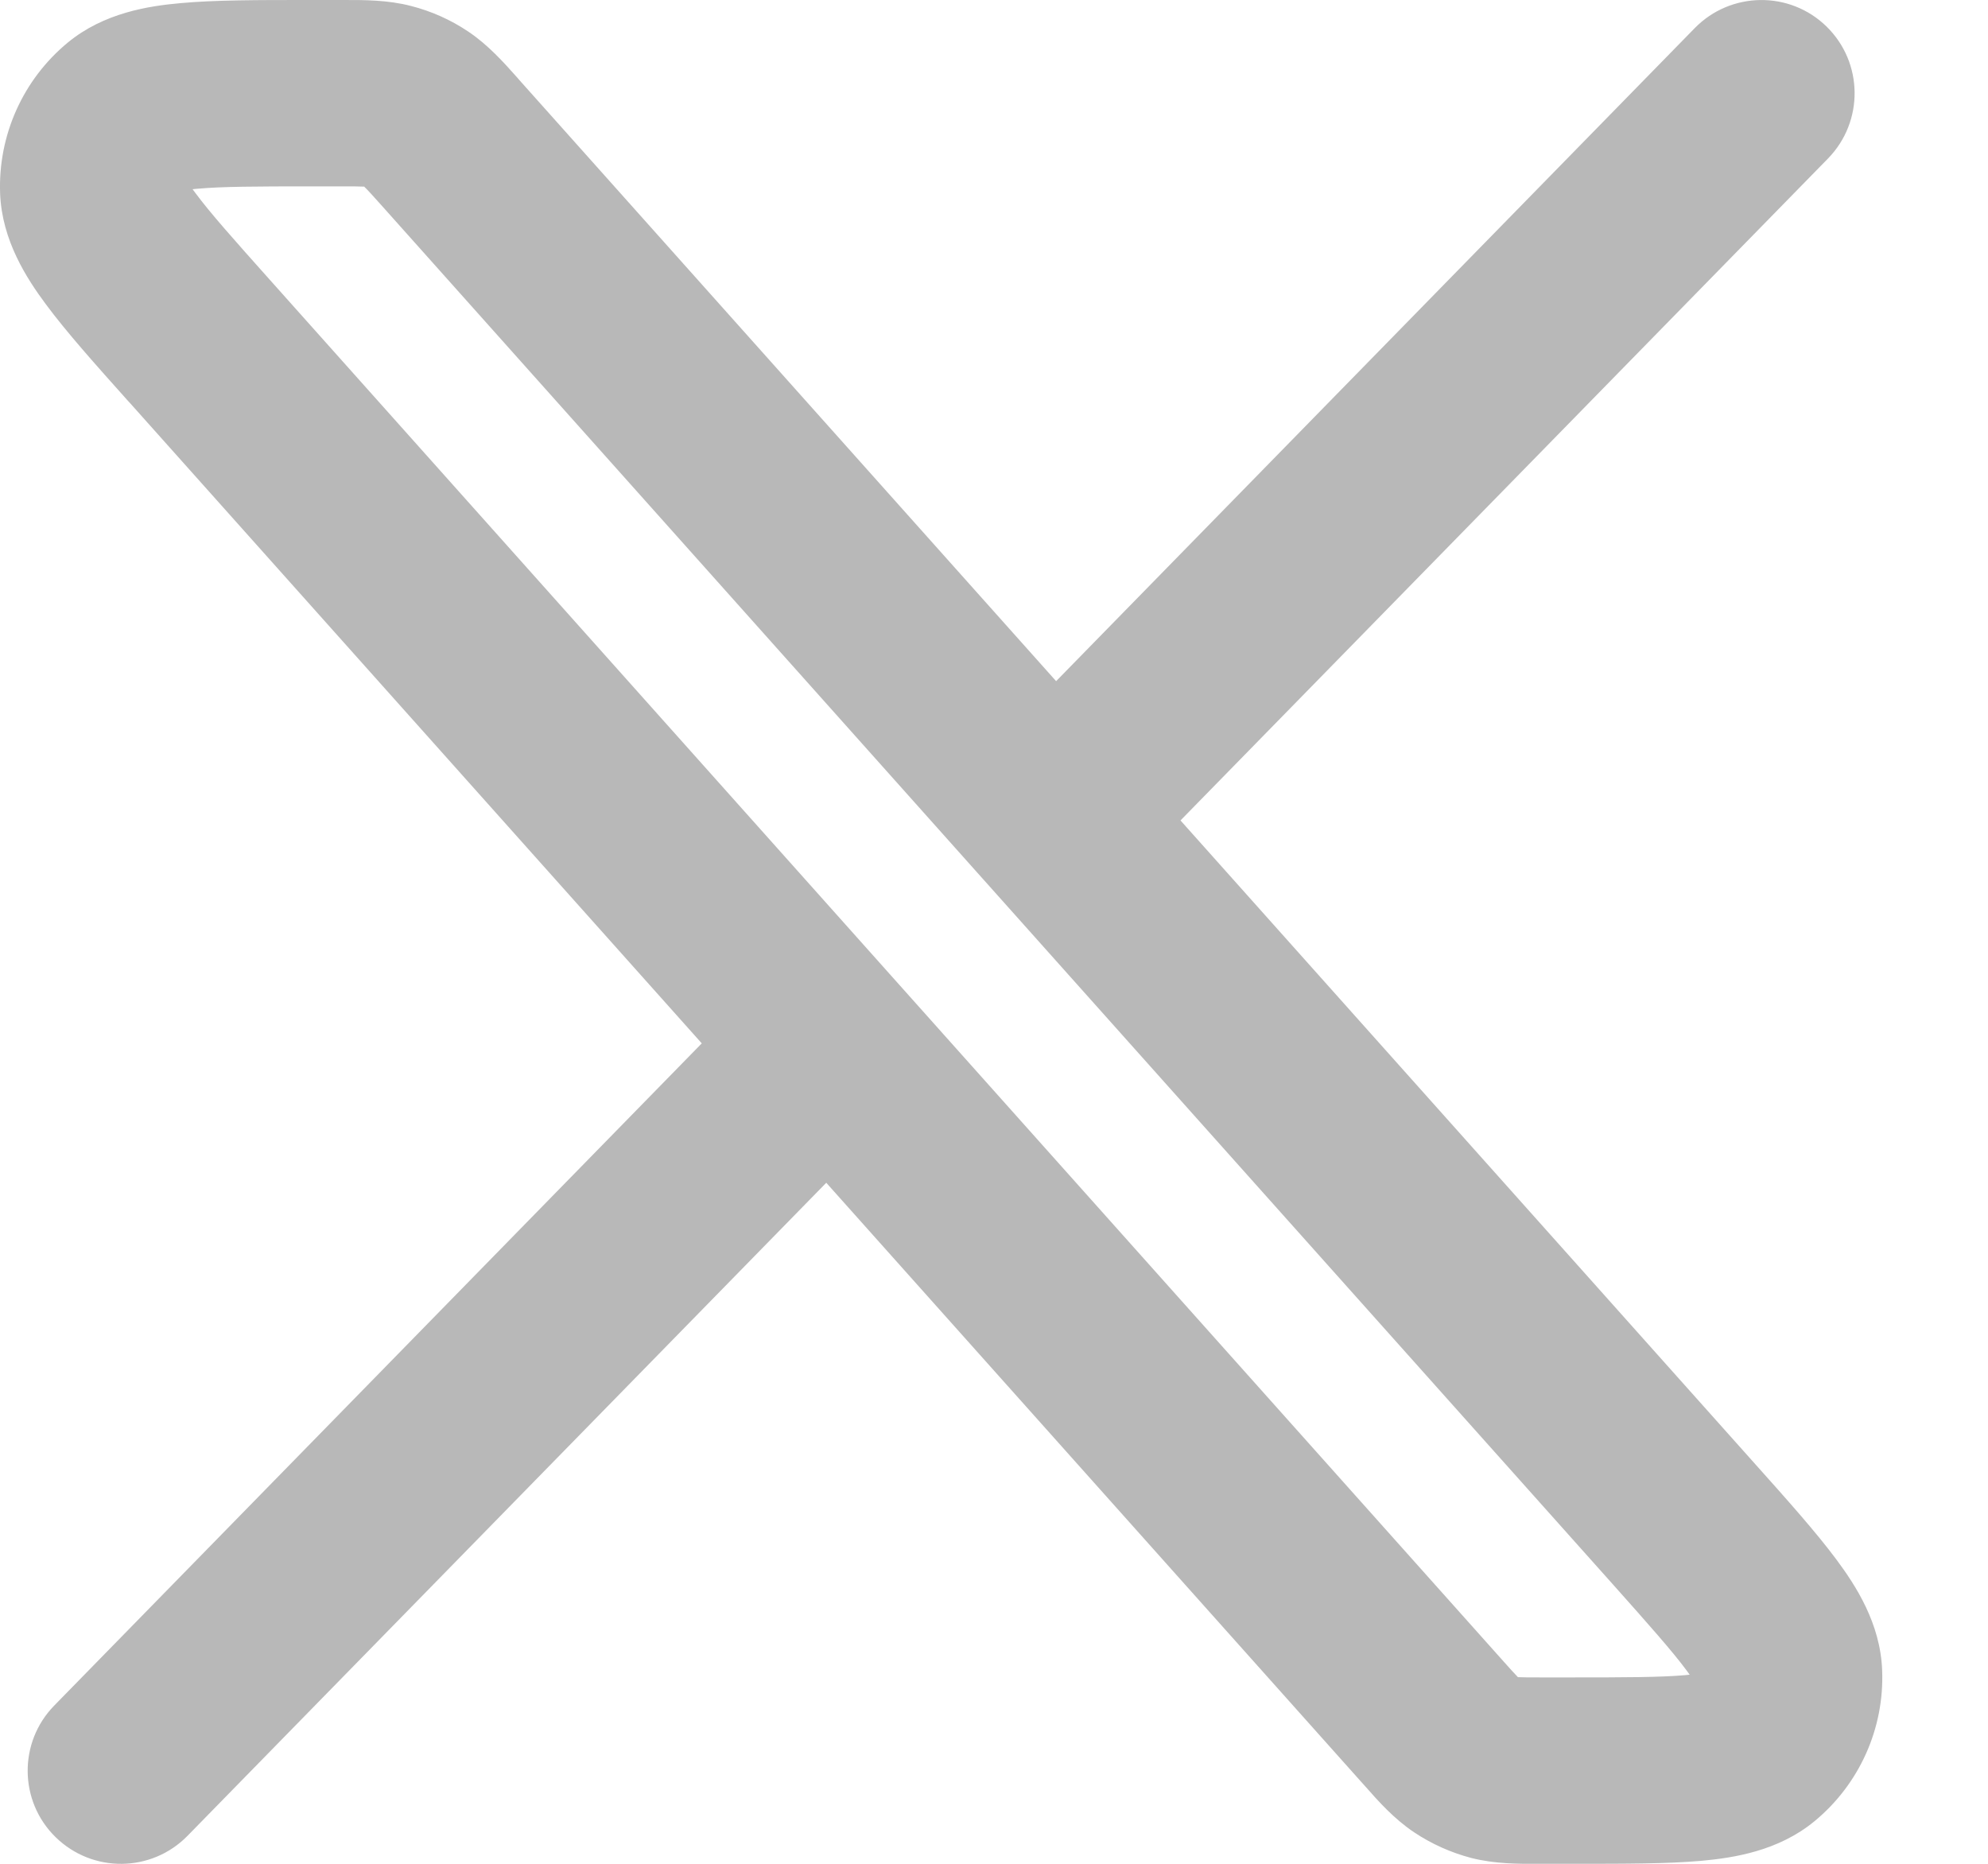 <?xml version="1.0" encoding="utf-8"?>
<svg xmlns="http://www.w3.org/2000/svg" fill="none" height="100%" overflow="visible" preserveAspectRatio="none" style="display: block;" viewBox="0 0 16 15" width="100%">
<path clip-rule="evenodd" d="M2.929 1.502C2.891 1.5 2.838 1.5 2.732 1.5H2.505C2.065 1.5 1.787 1.501 1.59 1.519C1.576 1.52 1.562 1.521 1.55 1.523C1.557 1.533 1.565 1.544 1.574 1.555C1.692 1.714 1.877 1.922 2.17 2.25L7.23 7.917C7.233 7.92 7.236 7.923 7.239 7.927L12.082 13.35C12.152 13.429 12.188 13.468 12.215 13.496C12.216 13.497 12.216 13.497 12.217 13.498C12.218 13.498 12.219 13.498 12.22 13.498C12.259 13.5 12.312 13.5 12.418 13.5H12.644C13.084 13.5 13.362 13.499 13.559 13.482C13.574 13.48 13.587 13.479 13.599 13.478C13.592 13.468 13.584 13.457 13.575 13.445C13.458 13.287 13.273 13.079 12.98 12.75L7.92 7.084C7.917 7.08 7.914 7.077 7.911 7.074L3.068 1.65C2.997 1.571 2.962 1.532 2.934 1.505C2.934 1.504 2.933 1.503 2.932 1.502C2.931 1.502 2.93 1.502 2.929 1.502ZM8.5 5.482L4.186 0.651C4.177 0.641 4.168 0.631 4.159 0.62C4.057 0.506 3.929 0.361 3.767 0.253C3.627 0.159 3.472 0.09 3.308 0.048C3.12 -0.001 2.927 -0 2.773 8.61324e-05C2.759 0 2.745 0 2.732 0H2.505C2.494 0 2.483 0 2.471 0C2.075 0 1.728 0 1.456 0.025C1.195 0.048 0.836 0.103 0.545 0.343C0.184 0.641 -0.017 1.091 0.001 1.559C0.016 1.935 0.214 2.24 0.37 2.45C0.533 2.67 0.764 2.929 1.028 3.224C1.036 3.232 1.043 3.241 1.051 3.249L5.648 8.397L0.437 13.726C0.147 14.022 0.152 14.497 0.448 14.786C0.745 15.076 1.219 15.071 1.509 14.775L6.65 9.519L10.963 14.349C10.972 14.359 10.981 14.369 10.991 14.38C11.092 14.495 11.22 14.639 11.382 14.747C11.523 14.841 11.678 14.91 11.841 14.953C12.03 15.001 12.223 15.001 12.376 15C12.39 15 12.404 15 12.418 15L12.678 15C13.074 15 13.421 15 13.693 14.976C13.955 14.952 14.313 14.897 14.604 14.657C14.965 14.359 15.167 13.909 15.148 13.442C15.134 13.065 14.936 12.761 14.779 12.55C14.616 12.331 14.385 12.072 14.121 11.777L9.501 6.603L14.713 1.275C15.002 0.978 14.997 0.504 14.701 0.214C14.405 -0.076 13.93 -0.07 13.64 0.226L8.5 5.482Z" fill="#B8B8B8" fill-rule="evenodd" id="path"/>
</svg>